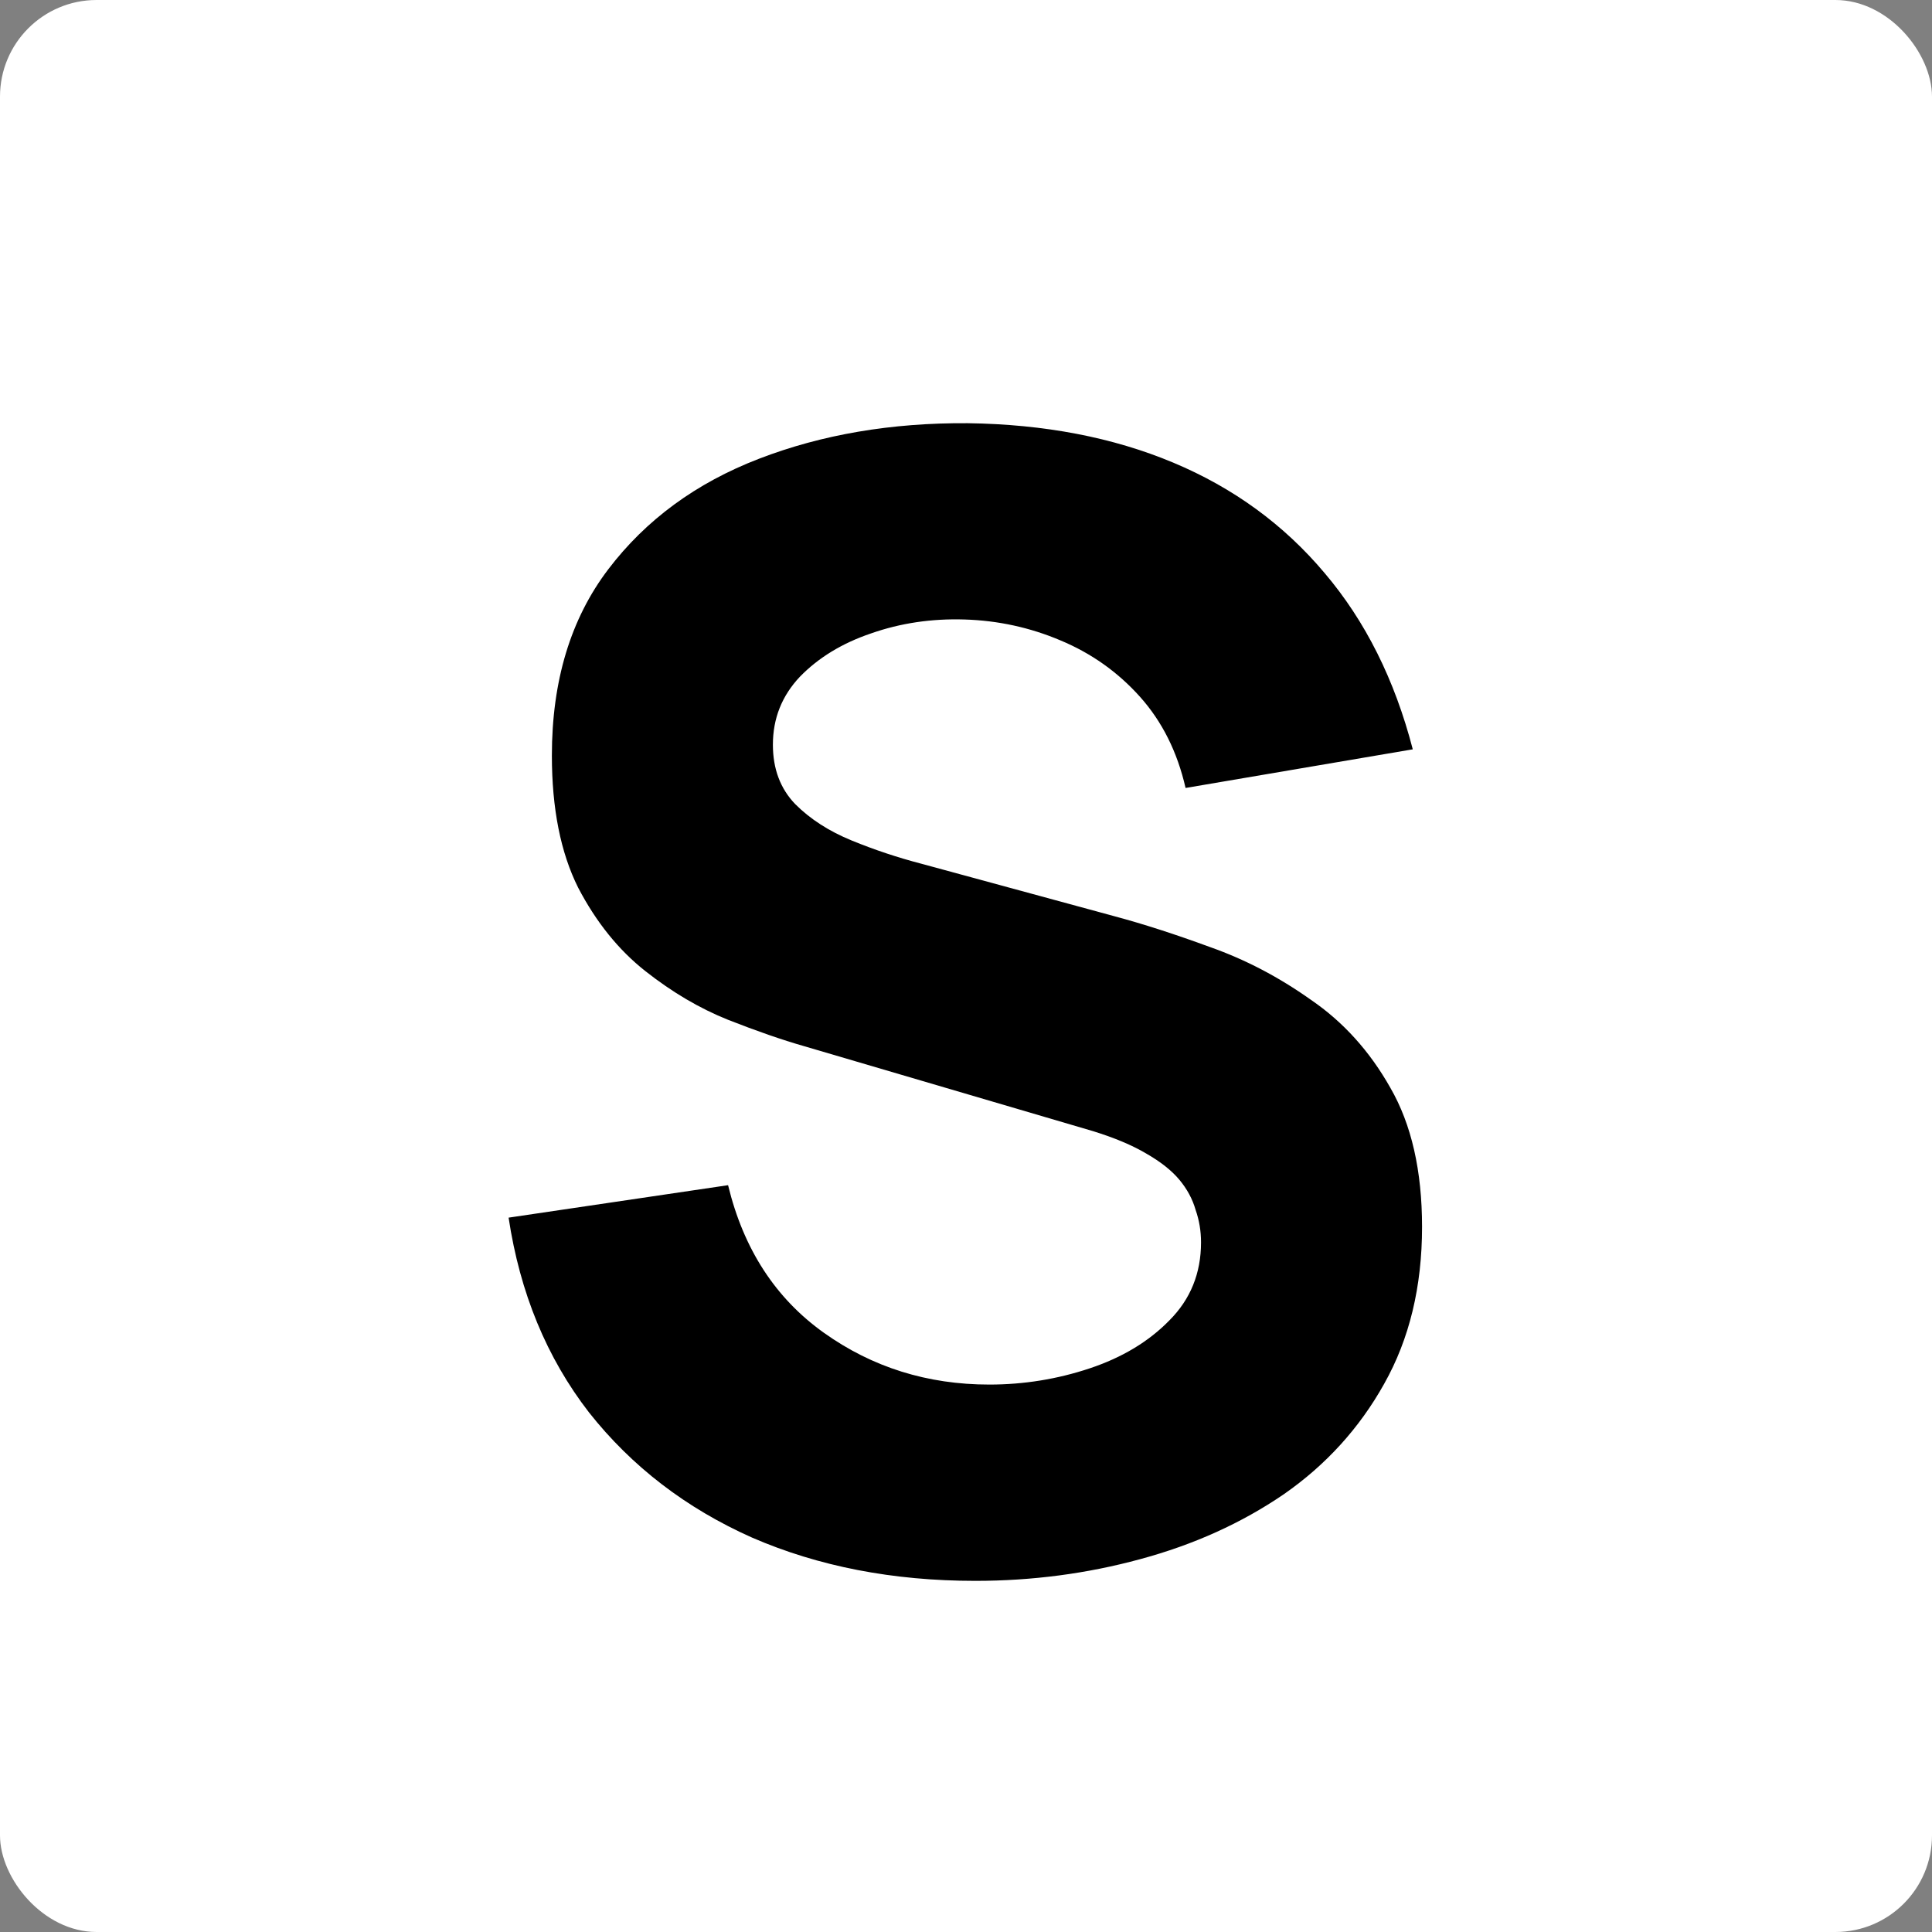 <svg width="480" height="480" viewBox="0 0 480 480" fill="none" xmlns="http://www.w3.org/2000/svg">
<rect x="0" y="0" width="480" height="480" fill="#808080" stroke="none"/>
<rect width="480" height="480" rx="24" fill="white"/>
<path d="M242.328 392.76C221.848 392.76 203.352 389.176 186.84 382.008C170.456 374.712 156.952 364.344 146.328 350.904C135.832 337.336 129.176 321.208 126.36 302.52L180.888 294.456C184.728 310.328 192.664 322.552 204.696 331.128C216.728 339.704 230.424 343.992 245.784 343.992C254.36 343.992 262.68 342.648 270.744 339.96C278.808 337.272 285.4 333.304 290.52 328.056C295.768 322.808 298.392 316.344 298.392 308.664C298.392 305.848 297.944 303.16 297.048 300.6C296.28 297.912 294.936 295.416 293.016 293.112C291.096 290.808 288.344 288.632 284.76 286.584C281.304 284.536 276.888 282.68 271.512 281.016L199.704 259.896C194.328 258.36 188.056 256.184 180.888 253.368C173.848 250.552 167 246.52 160.344 241.272C153.688 236.024 148.12 229.112 143.64 220.536C139.288 211.832 137.112 200.888 137.112 187.704C137.112 169.144 141.784 153.72 151.128 141.432C160.472 129.144 172.952 119.992 188.568 113.976C204.184 107.96 221.464 105.016 240.408 105.144C259.48 105.4 276.504 108.664 291.48 114.936C306.456 121.208 319 130.36 329.112 142.392C339.224 154.296 346.52 168.888 351 186.168L294.552 195.768C292.504 186.808 288.728 179.256 283.224 173.112C277.72 166.968 271.128 162.296 263.448 159.096C255.896 155.896 247.96 154.168 239.64 153.912C231.448 153.656 223.704 154.808 216.408 157.368C209.24 159.8 203.352 163.384 198.744 168.12C194.264 172.856 192.024 178.488 192.024 185.016C192.024 191.032 193.88 195.96 197.592 199.8C201.304 203.512 205.976 206.52 211.608 208.824C217.24 211.128 223 213.048 228.888 214.584L276.888 227.64C284.056 229.56 291.992 232.12 300.696 235.32C309.4 238.392 317.72 242.744 325.656 248.376C333.72 253.88 340.312 261.176 345.432 270.264C350.68 279.352 353.304 290.872 353.304 304.824C353.304 319.672 350.168 332.664 343.896 343.8C337.752 354.808 329.432 363.96 318.936 371.256C308.44 378.424 296.536 383.8 283.224 387.384C270.04 390.968 256.408 392.76 242.328 392.76Z" fill="black"/>
</svg>
